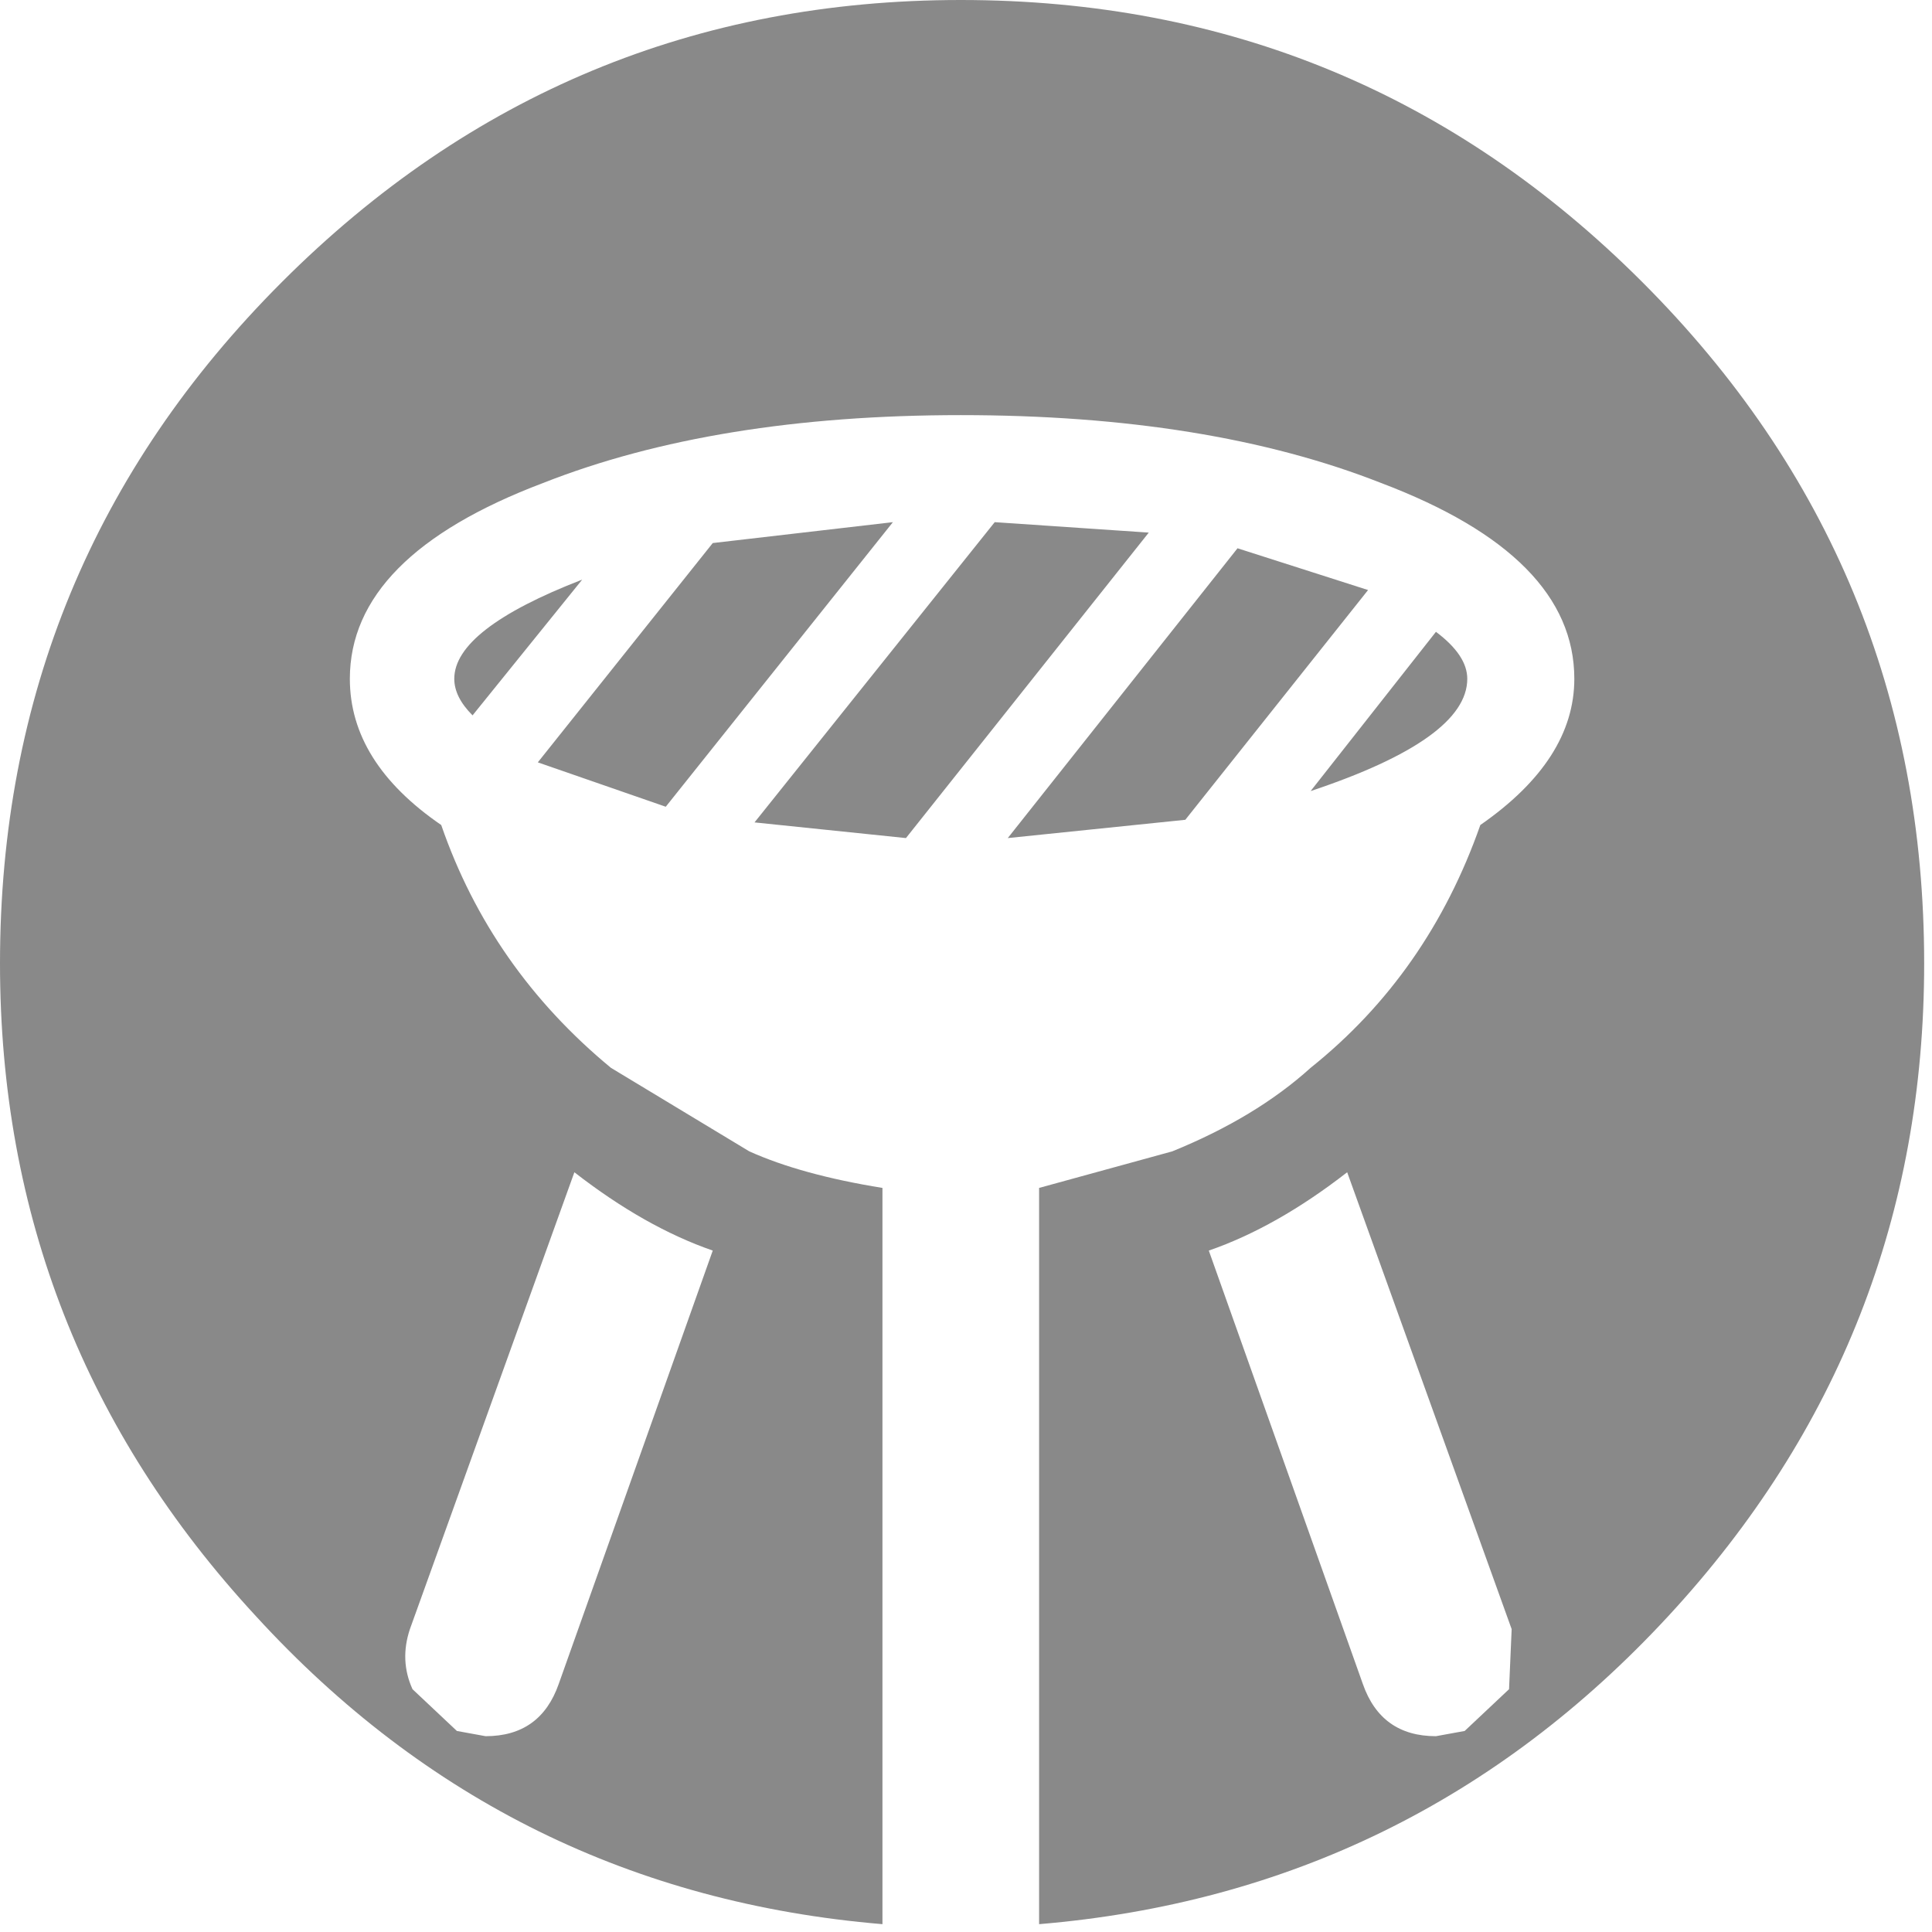 <svg xmlns="http://www.w3.org/2000/svg" width="37px" height="37px">
  <g>
    <path stroke="none" fill="#898989" d="M13.65 23.95 Q12.35 23.5 11 22.45 L7.85 31.2 Q7.65 31.8 7.9 32.35 L8.75 33.15 9.3 33.25 Q10.35 33.25 10.7 32.25 L13.65 23.95 M17.35 16.05 L14.45 15.75 19.05 10 22 10.2 17.35 16.05 M9.05 13.7 Q8.7 13.35 8.7 13 8.7 12.05 11.15 11.1 L9.05 13.7 M13.65 10.4 L17.1 10 12.75 15.45 10.3 14.6 13.65 10.4 M28.1 13 Q28.1 14.15 25.1 15.15 L27.5 12.1 Q28.1 12.55 28.1 13 M25.8 22.45 Q24.45 23.5 23.15 23.95 L26.1 32.25 Q26.45 33.25 27.5 33.25 L28.05 33.15 28.9 32.35 28.95 31.2 25.8 22.45 M28.35 15.8 Q30.15 14.55 30.15 13 30.15 10.65 26.45 9.25 23.15 7.95 18.4 7.95 13.7 7.95 10.4 9.25 6.7 10.65 6.7 13 6.7 14.6 8.45 15.8 9.4 18.55 11.7 20.45 L14.35 22.05 Q15.35 22.5 16.9 22.75 L16.9 36.85 Q9.75 36.25 4.9 30.95 0 25.65 0 18.45 0 10.8 5.4 5.4 10.8 0 18.4 0 26.05 0 31.45 5.4 36.85 10.8 36.85 18.45 36.85 25.65 31.95 30.95 27.05 36.25 19.9 36.85 L19.9 22.75 22.45 22.05 Q24.05 21.4 25.1 20.45 27.35 18.65 28.35 15.8 M23.7 10.5 L26.2 11.3 22.7 15.7 19.3 16.05 23.7 10.5"/>
  </g>
</svg>